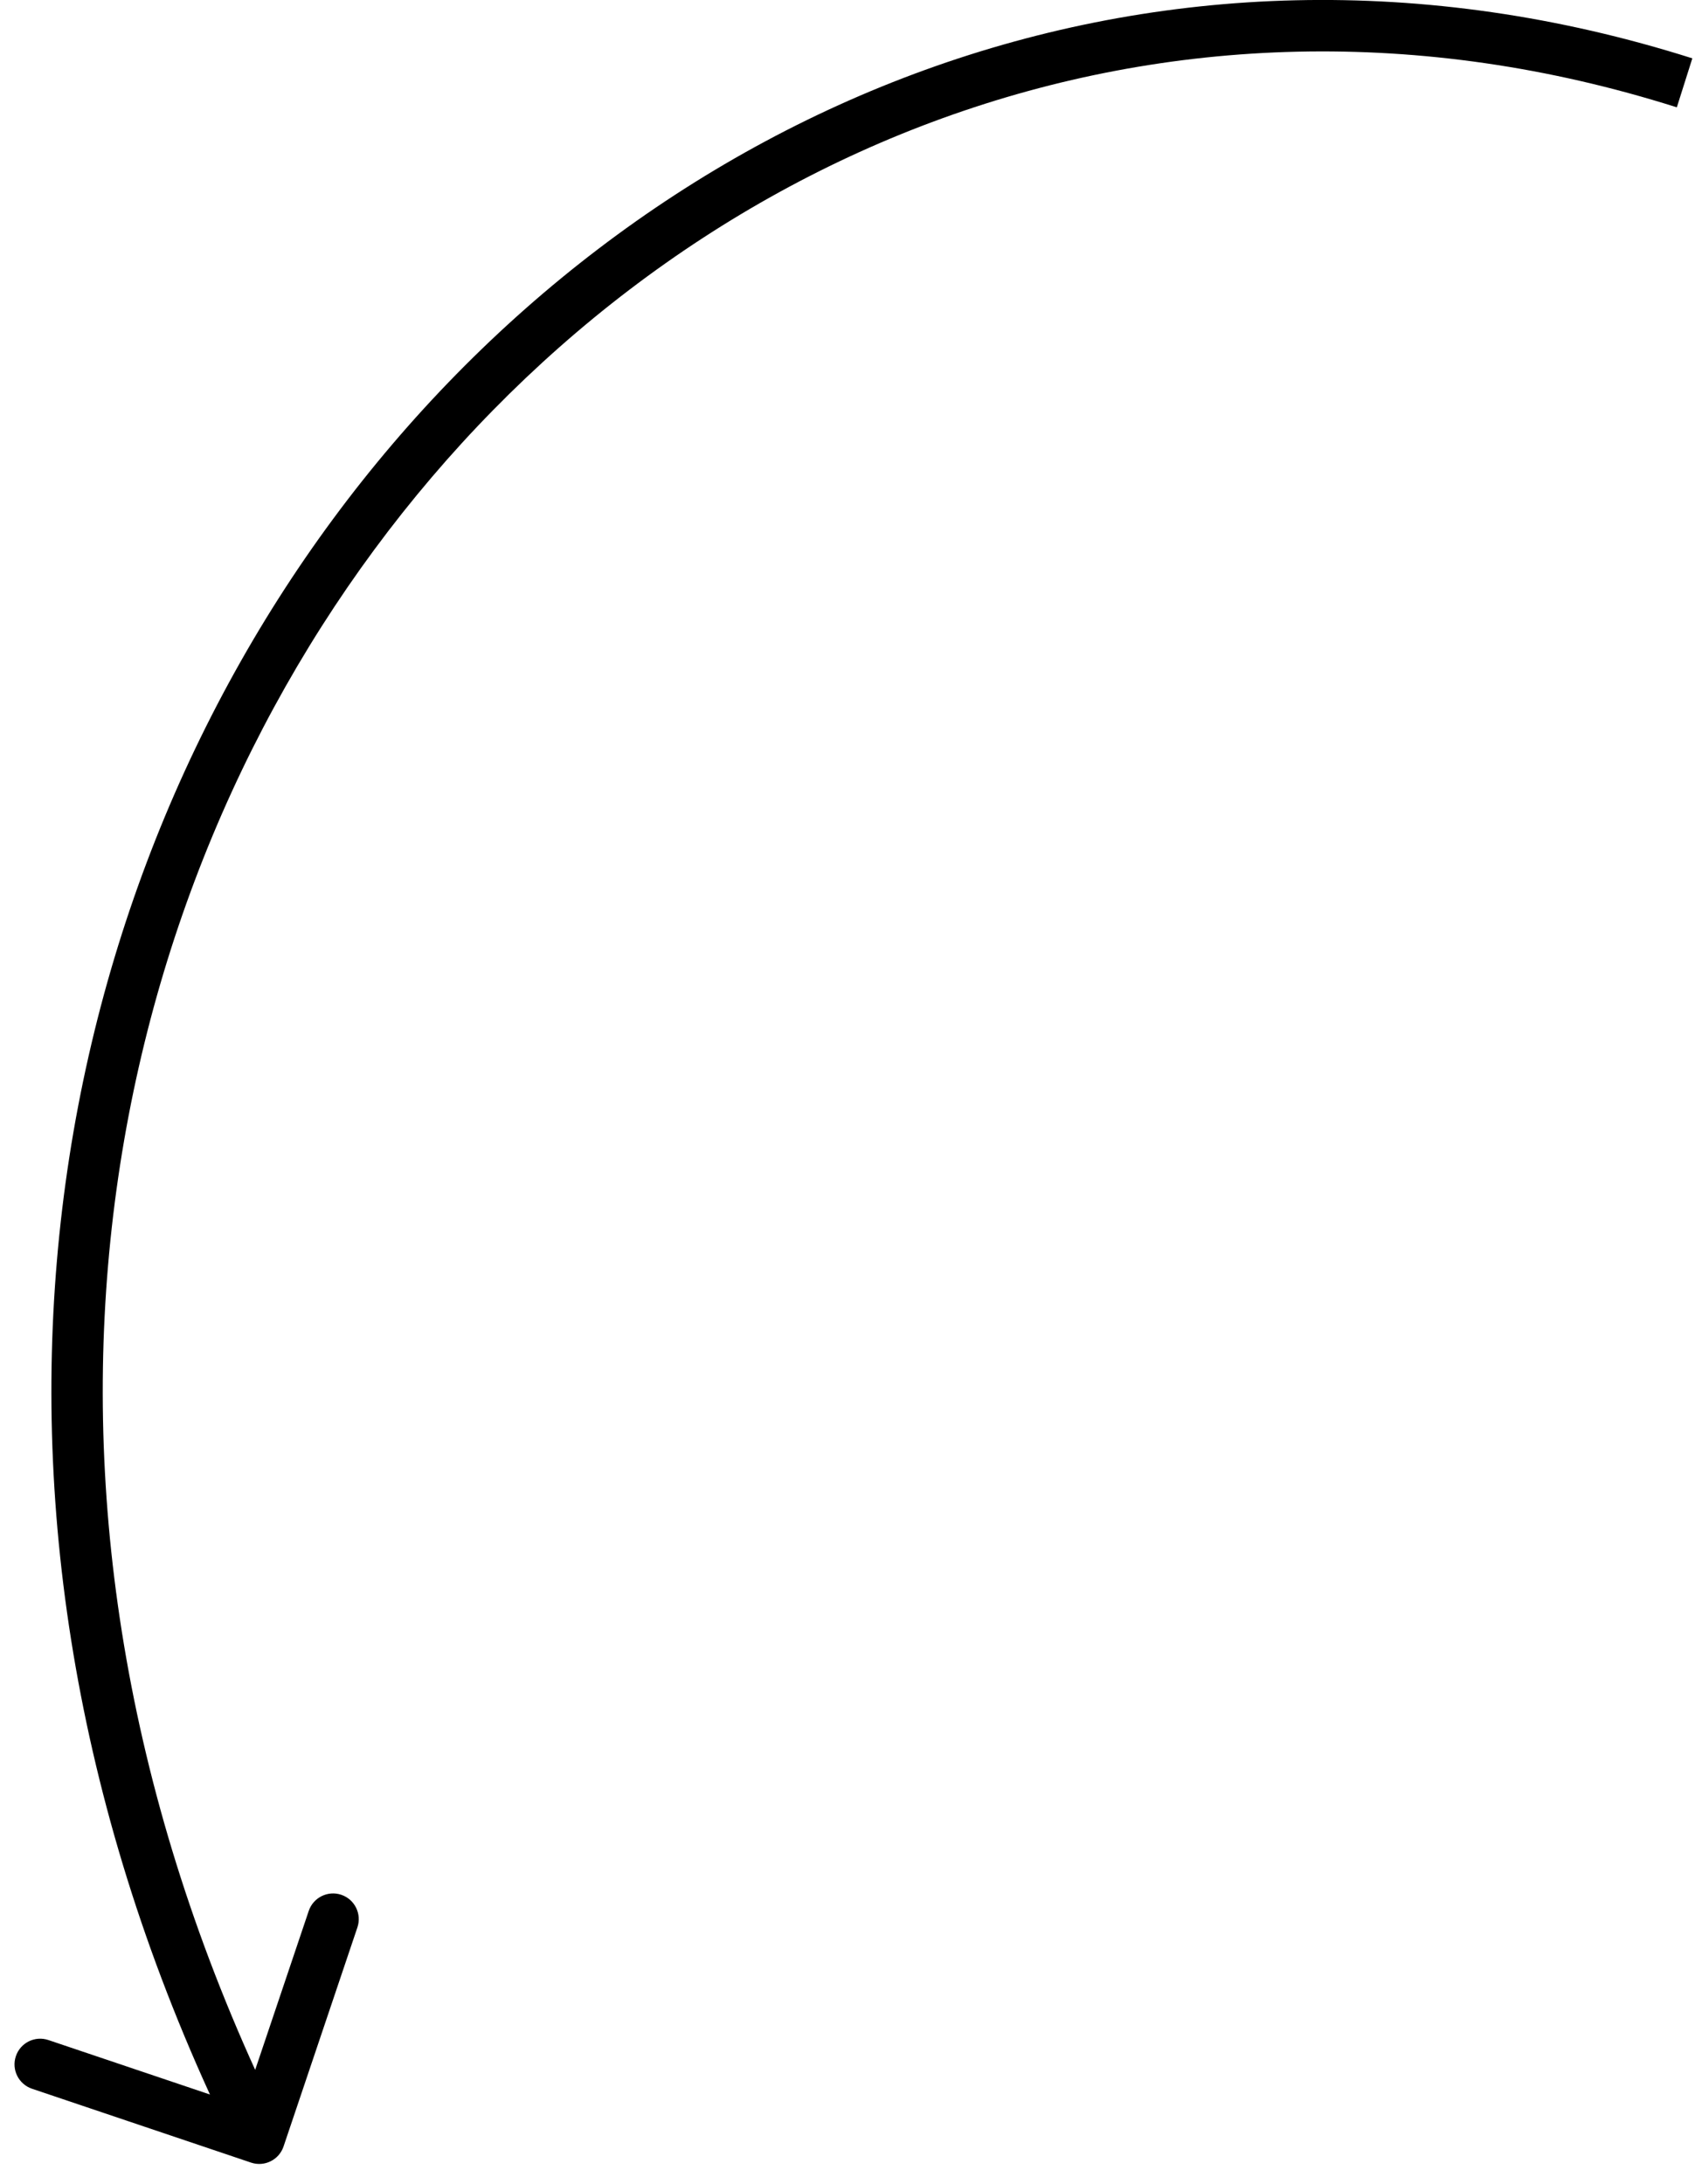 <?xml version="1.0" encoding="UTF-8"?> <svg xmlns="http://www.w3.org/2000/svg" width="66" height="85" viewBox="0 0 66 85" fill="none"><path d="M11.041 83.547C10.865 84.07 10.298 84.352 9.774 84.175L1.246 81.3C0.723 81.123 0.441 80.556 0.618 80.033C0.794 79.509 1.362 79.228 1.885 79.405L9.466 81.96L12.021 74.38C12.198 73.856 12.765 73.575 13.289 73.751C13.812 73.928 14.093 74.495 13.917 75.019L11.041 83.547ZM65.292 4.178C45.25 -2.175 26.002 5.92 14.573 21.396C3.149 36.866 -0.446 59.715 10.99 82.783L9.198 83.672C-2.567 59.94 1.089 36.289 12.964 20.208C24.835 4.134 44.937 -4.372 65.896 2.271L65.292 4.178Z" fill="black"></path></svg> 